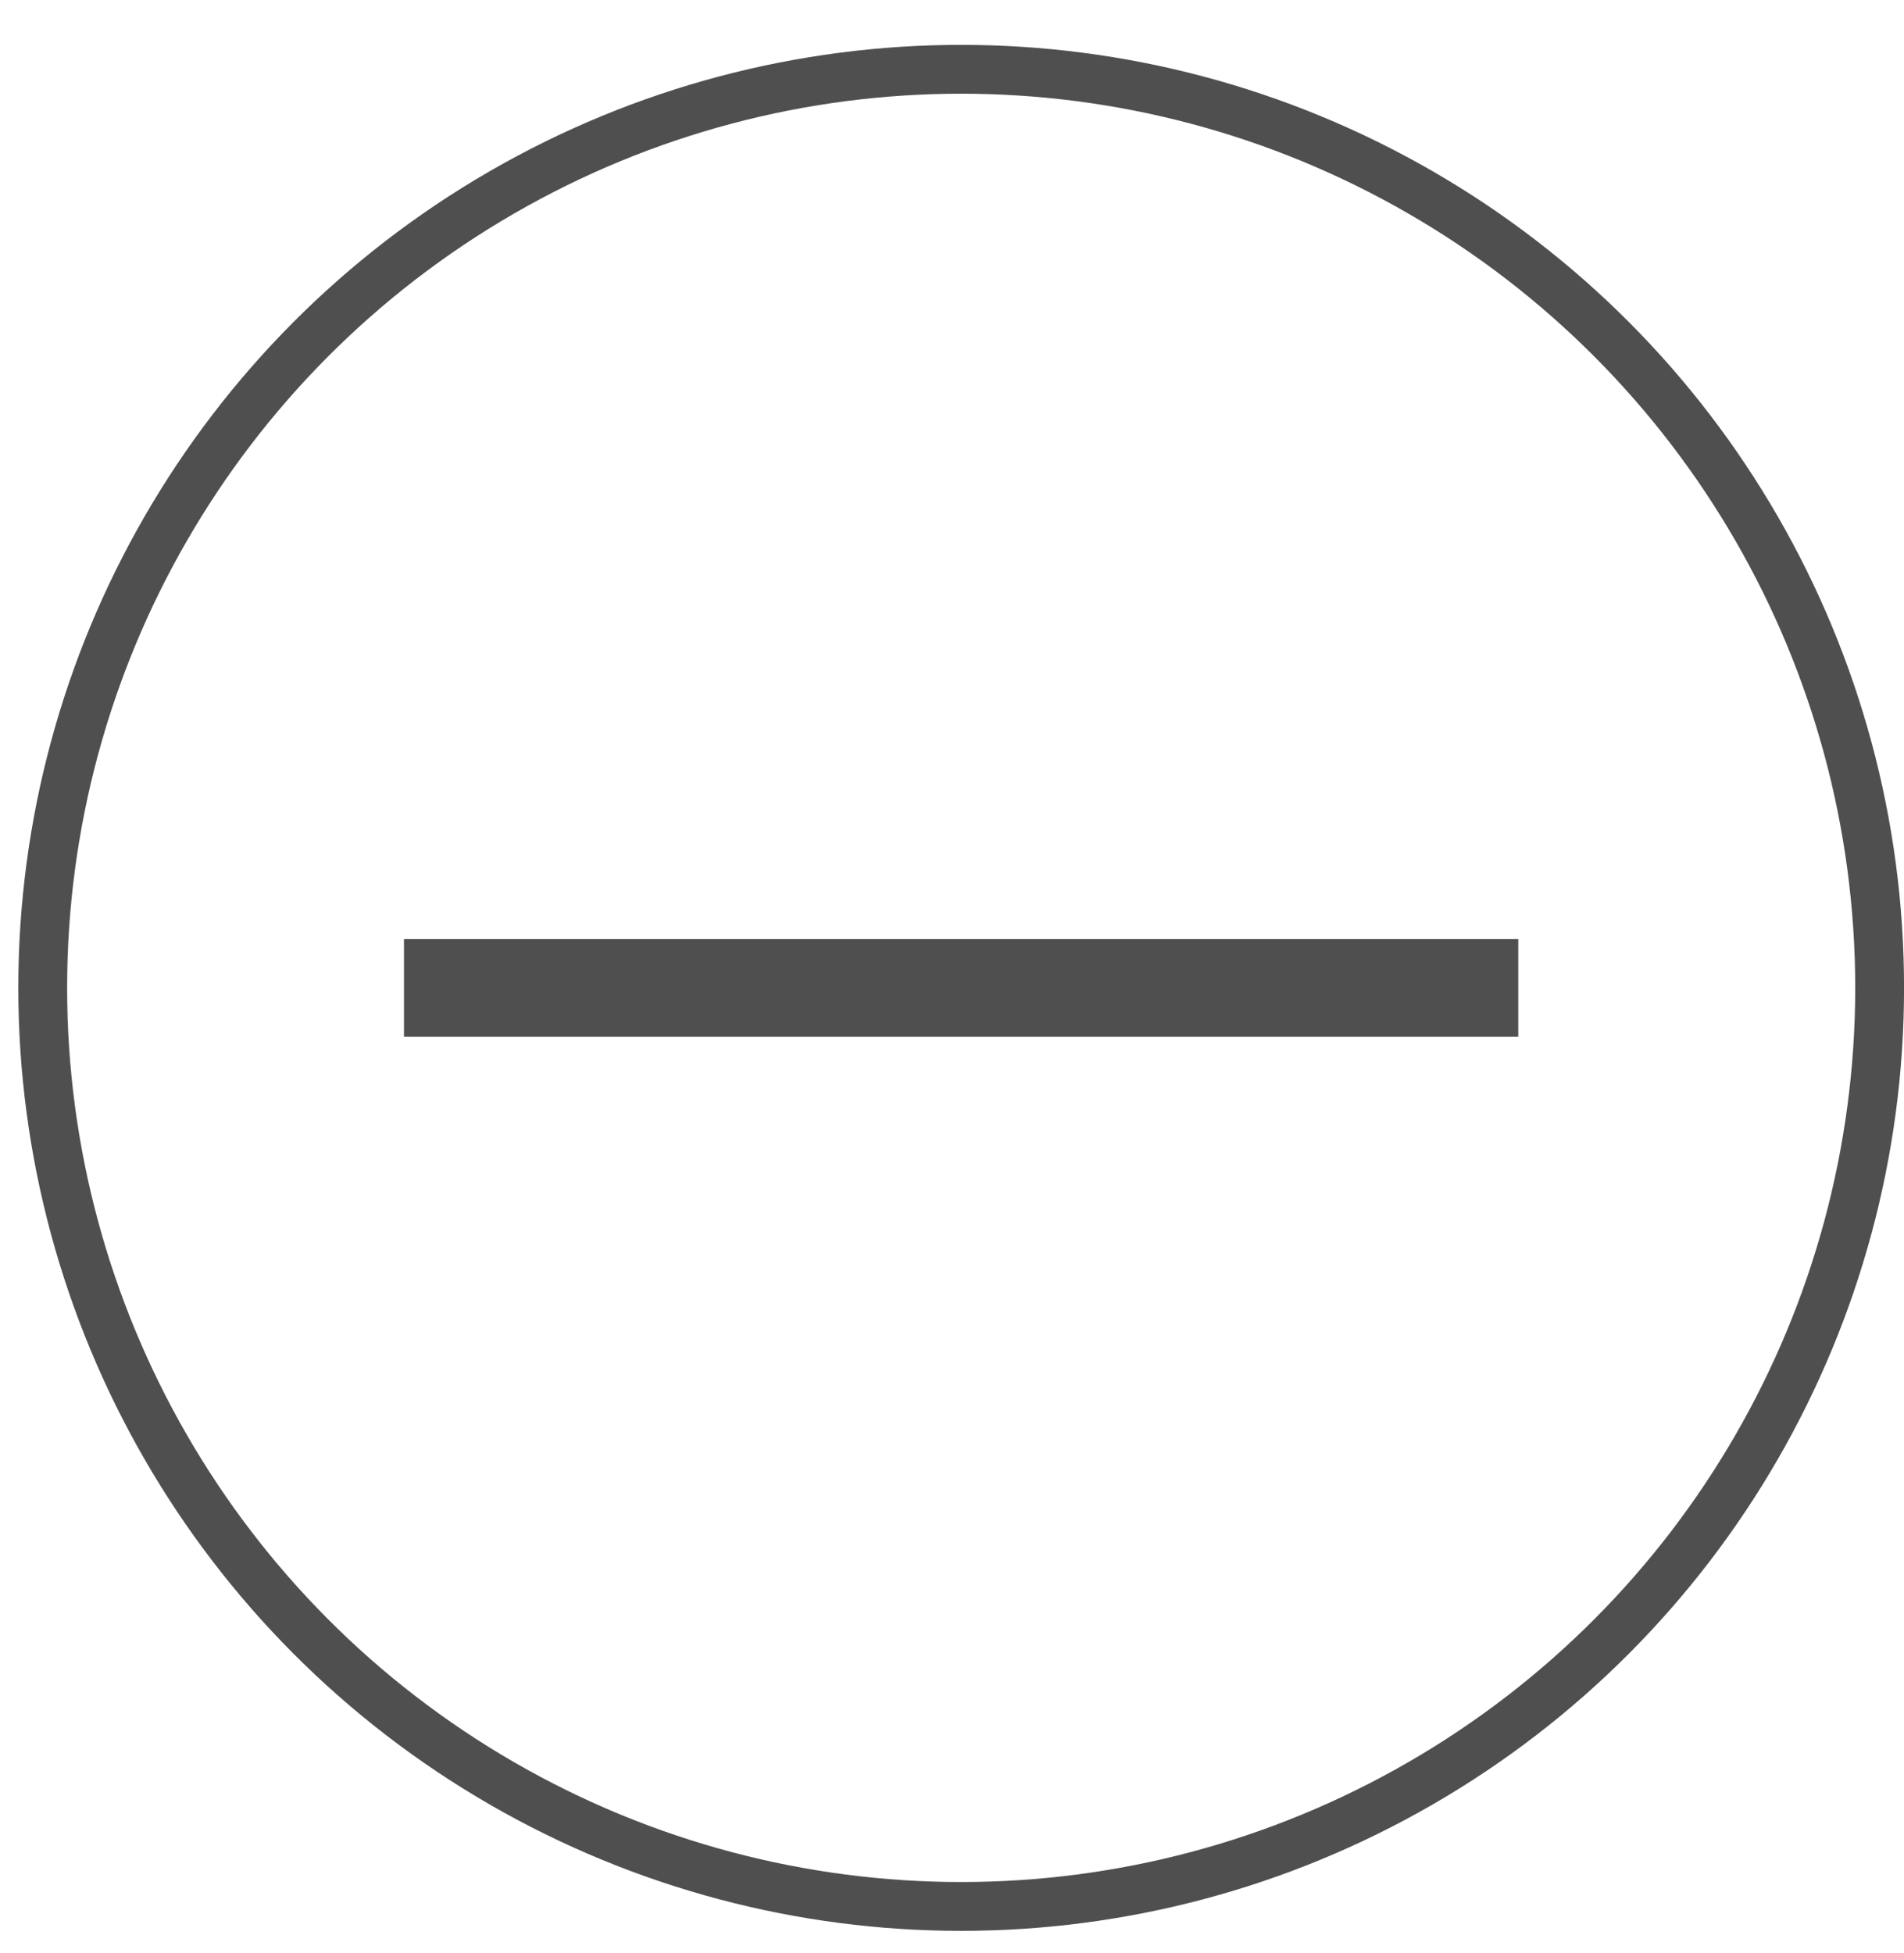 <svg width="39" height="40" viewBox="0 0 39 40" fill="none" xmlns="http://www.w3.org/2000/svg">
<circle cx="19.688" cy="20.232" r="18.813" stroke="#4F4F4F"/>
<path d="M8.275 20.232H31.099" stroke="#4F4F4F" stroke-width="2"/>
</svg>
